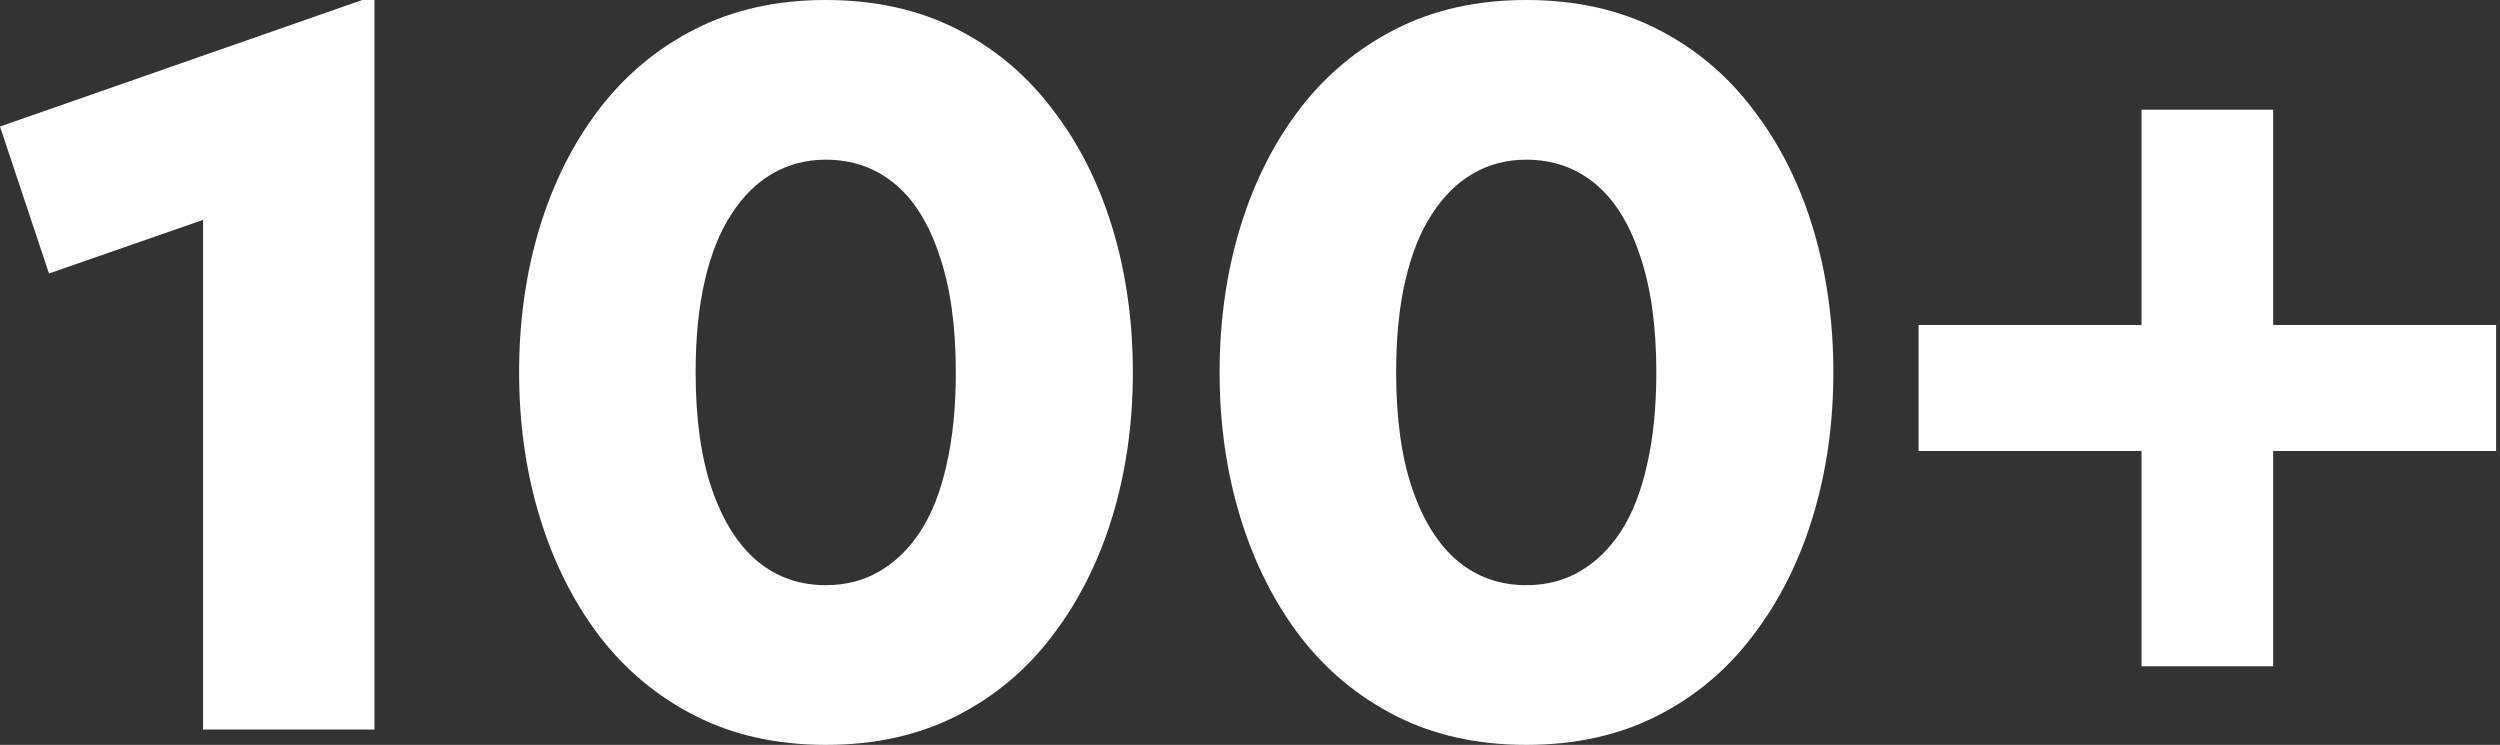 <?xml version="1.0" encoding="UTF-8"?> <svg xmlns="http://www.w3.org/2000/svg" width="292" height="87" viewBox="0 0 292 87" fill="none"><rect x="0" y="0" width="292" height="87" fill="#333333" stroke="none"/> <path d="M23.716 85.212V25.683L5.721 31.94L0 14.778L42.308 0H43.738V85.212H23.716Z" fill="white"></path> <path d="M96.445 87C90.724 87 85.639 85.868 81.19 83.603C76.741 81.339 72.987 78.201 69.928 74.188C66.909 70.176 64.604 65.548 63.015 60.304C61.426 55.06 60.632 49.459 60.632 43.5C60.632 37.501 61.426 31.88 63.015 26.636C64.604 21.392 66.909 16.784 69.928 12.812C72.987 8.799 76.741 5.661 81.19 3.397C85.639 1.132 90.724 0 96.445 0C102.205 0 107.31 1.132 111.759 3.397C116.209 5.661 119.943 8.799 122.962 12.812C126.021 16.784 128.345 21.392 129.934 26.636C131.523 31.88 132.317 37.501 132.317 43.5C132.317 49.459 131.523 55.06 129.934 60.304C128.345 65.548 126.021 70.176 122.962 74.188C119.943 78.201 116.209 81.339 111.759 83.603C107.31 85.868 102.205 87 96.445 87ZM96.445 68.349C98.789 68.349 100.874 67.812 102.702 66.74C104.569 65.667 106.178 64.098 107.528 62.032C108.879 59.927 109.892 57.325 110.567 54.226C111.283 51.127 111.64 47.552 111.64 43.5C111.64 38.097 111.004 33.549 109.733 29.854C108.502 26.12 106.754 23.319 104.489 21.452C102.225 19.585 99.543 18.651 96.445 18.651C94.18 18.651 92.115 19.188 90.248 20.26C88.38 21.333 86.772 22.922 85.421 25.027C84.07 27.093 83.037 29.675 82.322 32.774C81.607 35.833 81.25 39.408 81.25 43.5C81.25 48.903 81.885 53.451 83.156 57.146C84.428 60.84 86.195 63.641 88.46 65.548C90.724 67.415 93.386 68.349 96.445 68.349Z" fill="white"></path> <path d="M178.263 87C172.543 87 167.458 85.868 163.009 83.603C158.559 81.339 154.805 78.201 151.746 74.188C148.727 70.176 146.423 65.548 144.834 60.304C143.245 55.06 142.45 49.459 142.45 43.5C142.45 37.501 143.245 31.88 144.834 26.636C146.423 21.392 148.727 16.784 151.746 12.812C154.805 8.799 158.559 5.661 163.009 3.397C167.458 1.132 172.543 0 178.263 0C184.024 0 189.128 1.132 193.578 3.397C198.027 5.661 201.761 8.799 204.781 12.812C207.839 16.784 210.163 21.392 211.752 26.636C213.341 31.88 214.136 37.501 214.136 43.5C214.136 49.459 213.341 55.06 211.752 60.304C210.163 65.548 207.839 70.176 204.781 74.188C201.761 78.201 198.027 81.339 193.578 83.603C189.128 85.868 184.024 87 178.263 87ZM178.263 68.349C180.607 68.349 182.693 67.812 184.52 66.74C186.387 65.667 187.996 64.098 189.347 62.032C190.698 59.927 191.711 57.325 192.386 54.226C193.101 51.127 193.459 47.552 193.459 43.5C193.459 38.097 192.823 33.549 191.552 29.854C190.32 26.12 188.572 23.319 186.308 21.452C184.044 19.585 181.362 18.651 178.263 18.651C175.999 18.651 173.933 19.188 172.066 20.26C170.199 21.333 168.59 22.922 167.239 25.027C165.889 27.093 164.856 29.675 164.141 32.774C163.426 35.833 163.068 39.408 163.068 43.5C163.068 48.903 163.704 53.451 164.975 57.146C166.246 60.84 168.014 63.641 170.278 65.548C172.543 67.415 175.204 68.349 178.263 68.349Z" fill="white"></path> <path d="M250.131 77.823V52.677H224.09V37.958H250.131V12.812H265.505V37.958H291.545V52.677H265.505V77.823H250.131Z" fill="white"></path> </svg> 